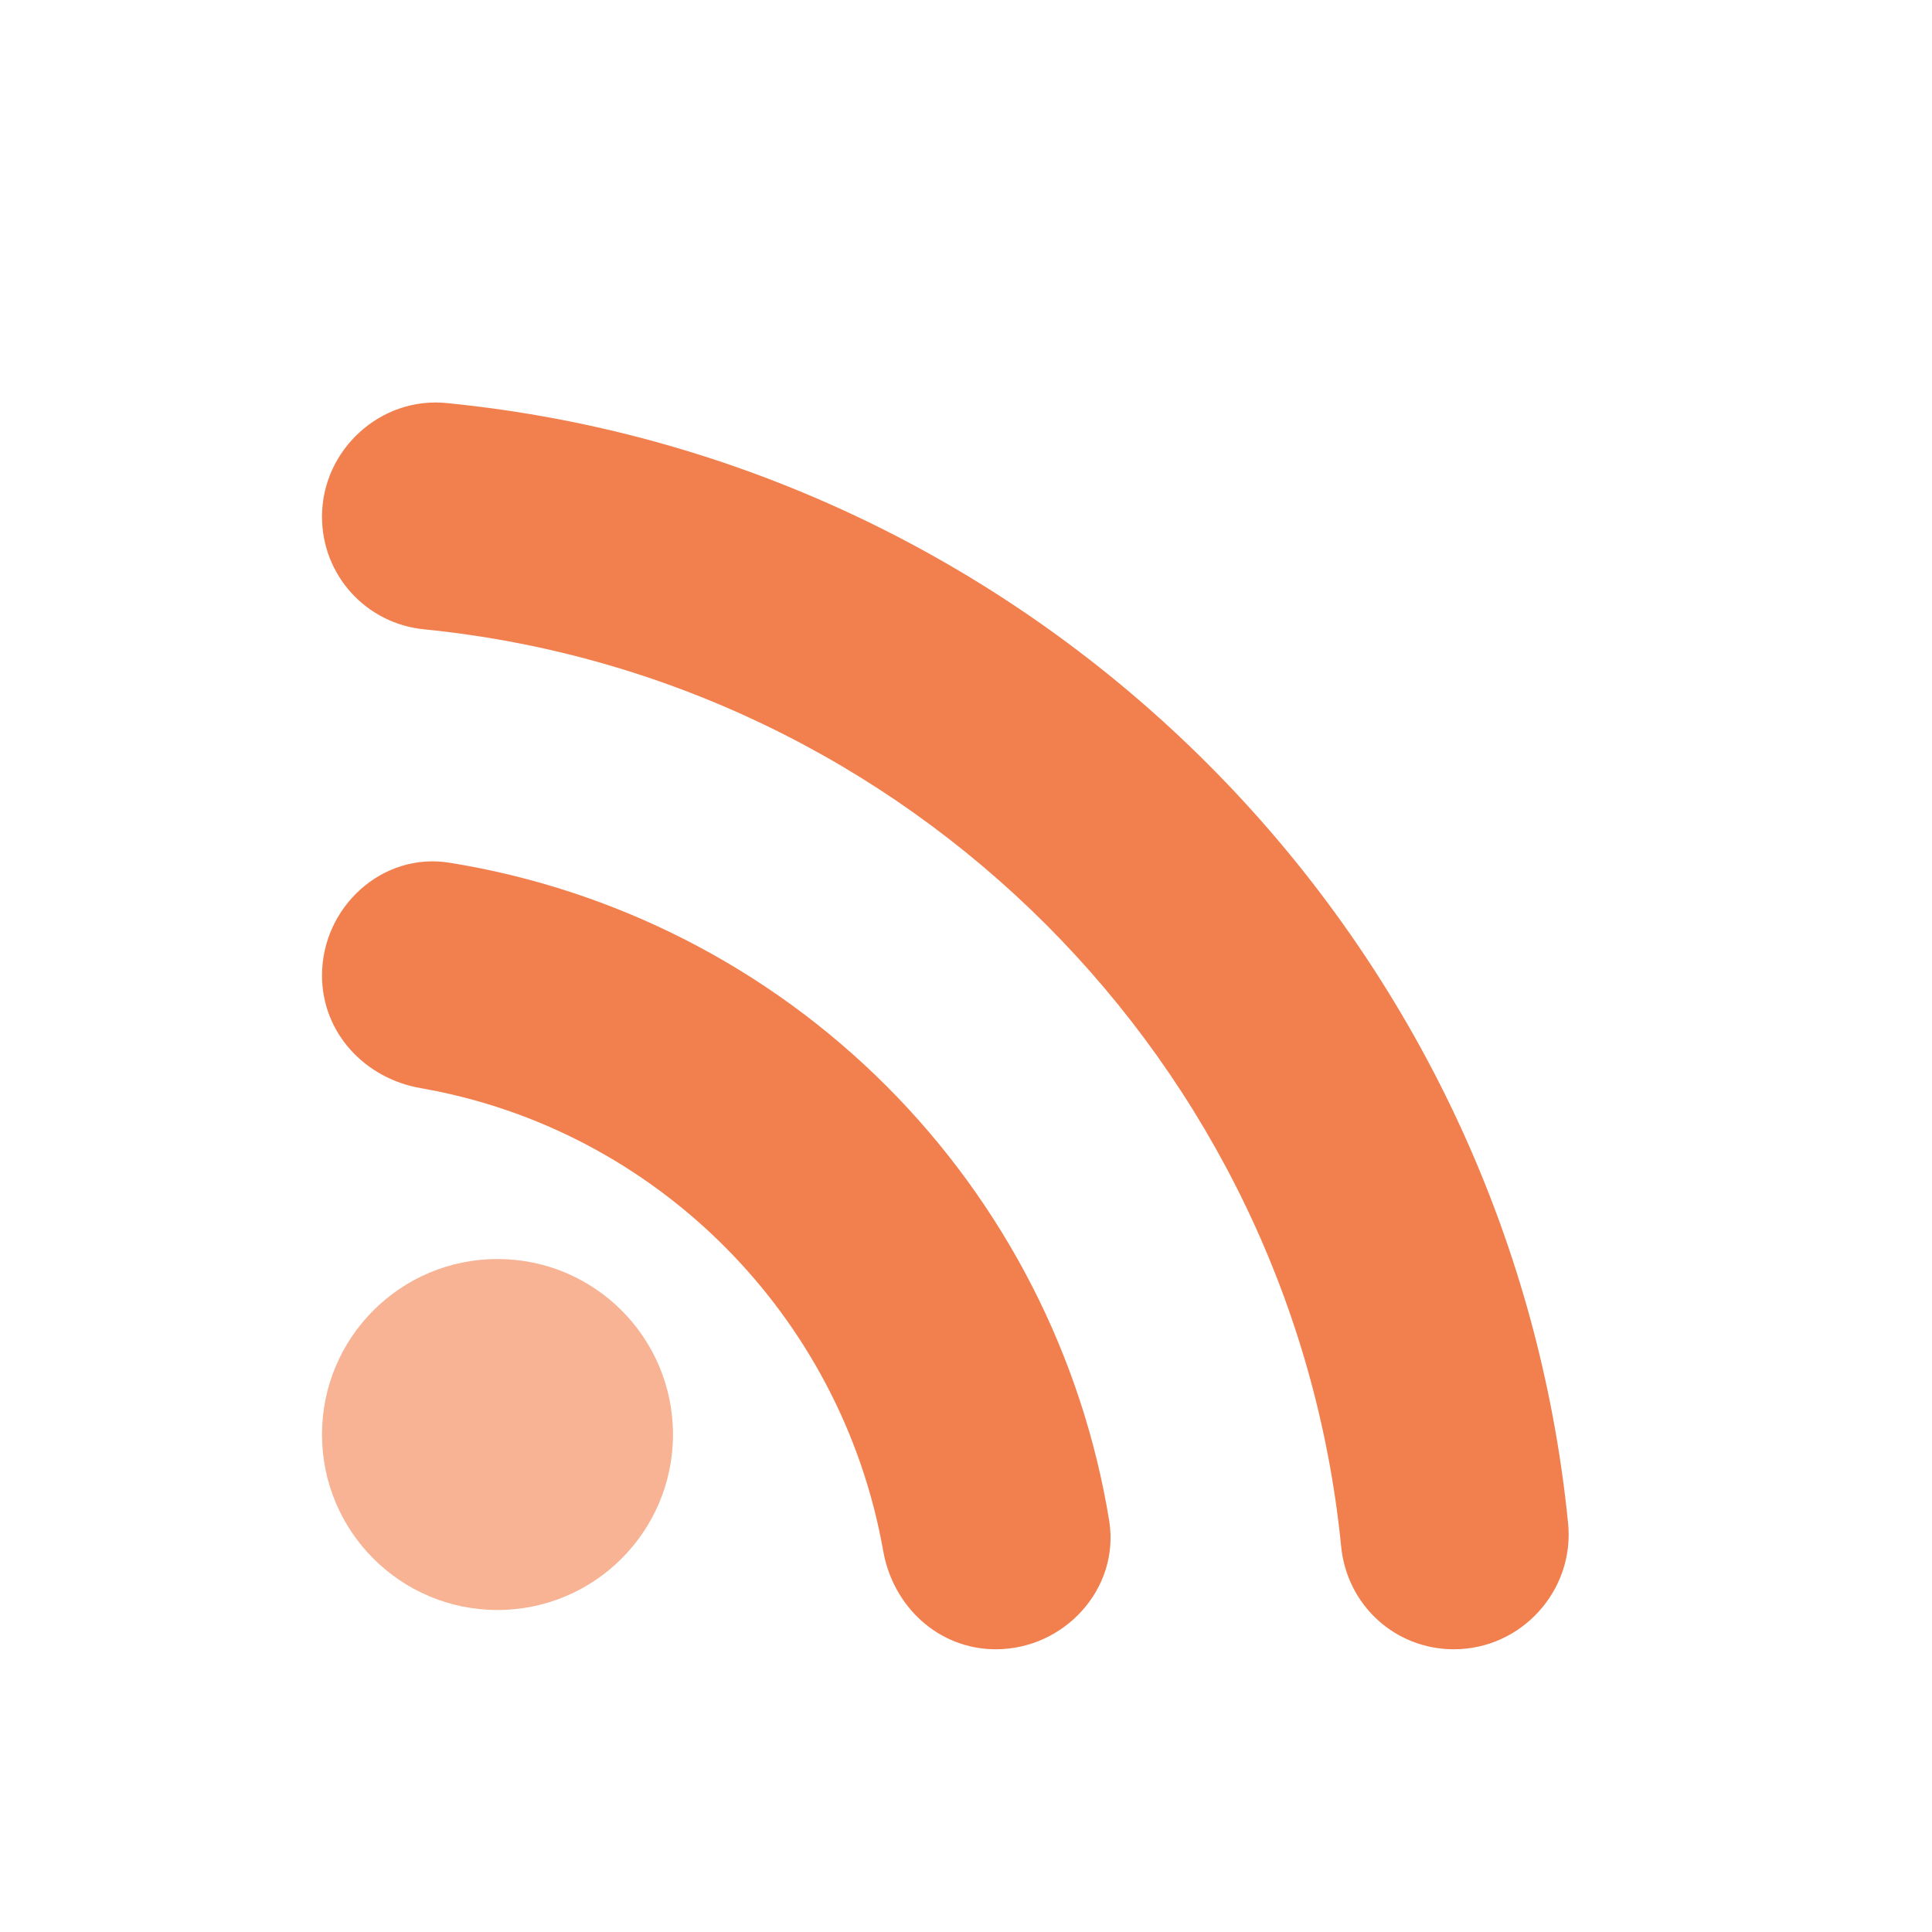 <svg width="24" height="24" viewBox="0 0 24 24" fill="none" xmlns="http://www.w3.org/2000/svg">
<path opacity="0.6" d="M6.18 20C7.384 20 8.36 19.024 8.36 17.82C8.36 16.616 7.384 15.64 6.18 15.64C4.976 15.64 4 16.616 4 17.82C4 19.024 4.976 20 6.18 20Z" fill="#F2804E"/>
<path d="M5.59 10.718C4.75 10.578 4 11.268 4 12.118C4 12.828 4.53 13.398 5.23 13.518C8.15 14.028 10.45 16.338 10.97 19.258C11.09 19.958 11.66 20.488 12.37 20.488C13.22 20.488 13.91 19.738 13.78 18.898C13.447 16.847 12.476 14.954 11.006 13.485C9.536 12.017 7.641 11.049 5.59 10.718ZM5.56 5.008C4.73 4.918 4 5.588 4 6.418C4 7.148 4.55 7.748 5.27 7.818C11.28 8.418 16.06 13.198 16.66 19.208C16.73 19.938 17.33 20.488 18.06 20.488C18.9 20.488 19.56 19.758 19.48 18.928C18.75 11.588 12.91 5.738 5.56 5.008Z" fill="#F2804E"/>
</svg>
